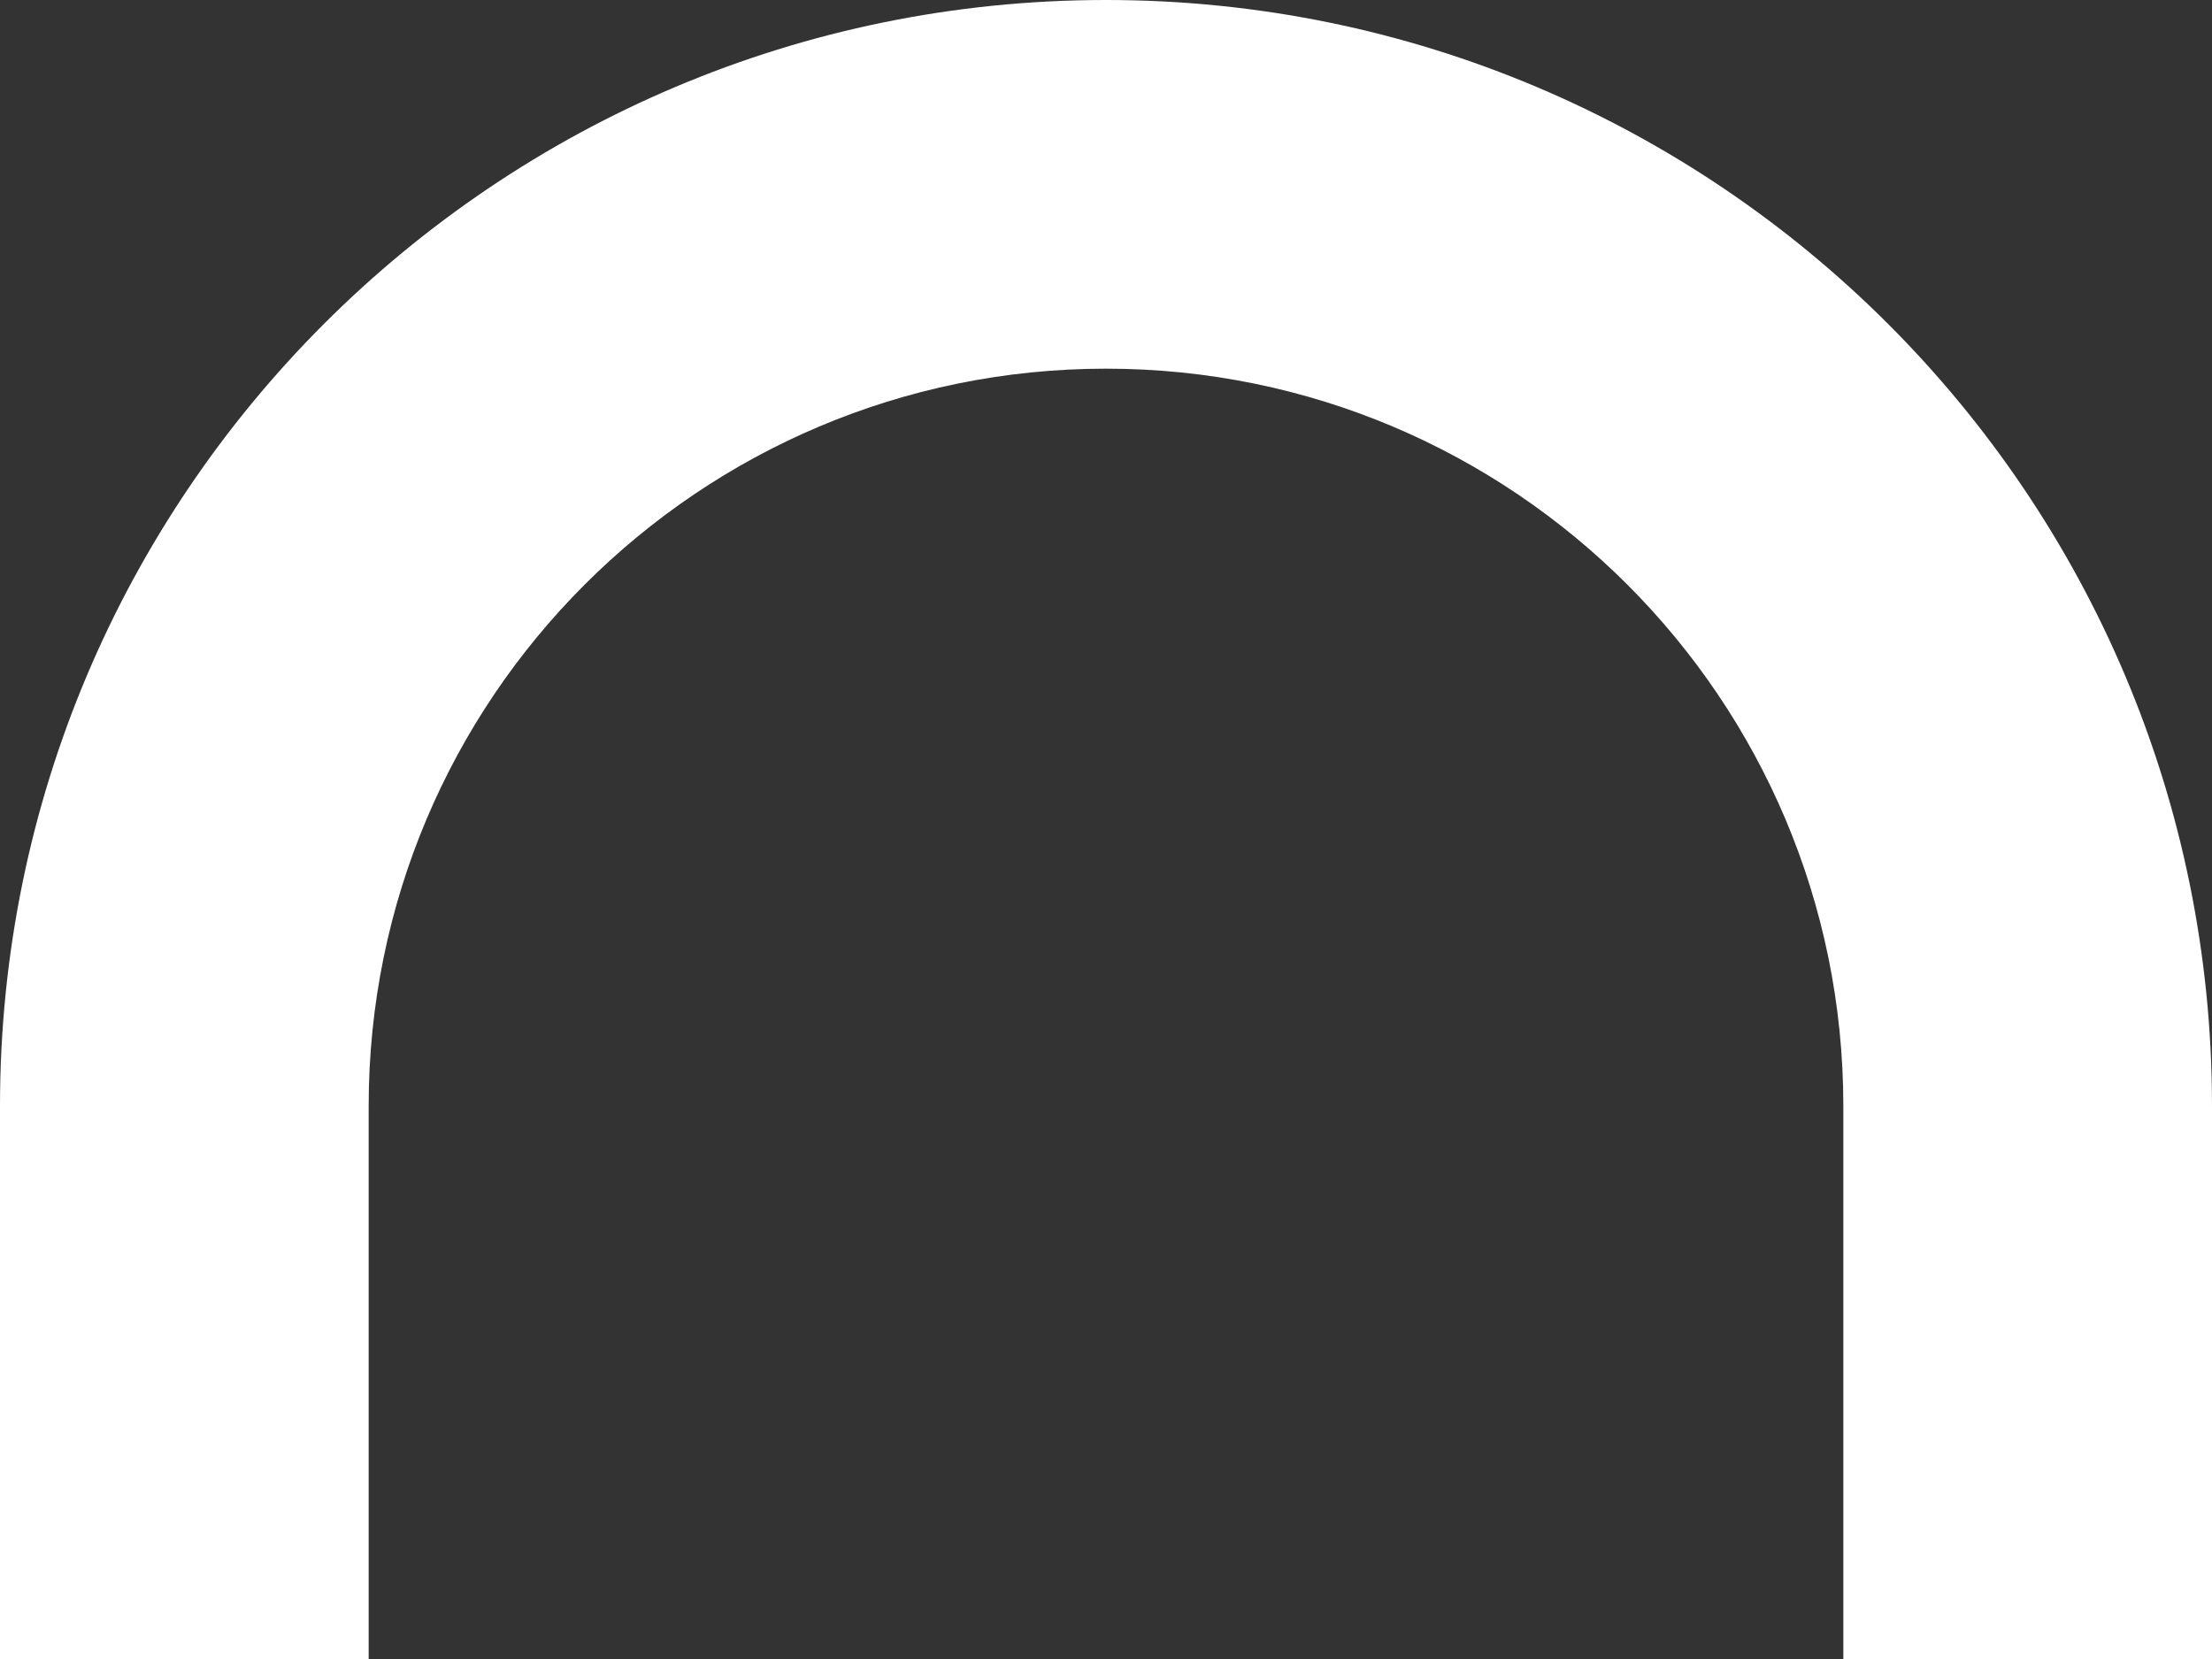 <?xml version="1.0" encoding="utf-8"?>
<svg xmlns="http://www.w3.org/2000/svg" fill="none" height="100%" overflow="visible" preserveAspectRatio="none" style="display: block;" viewBox="0 0 12 9" width="100%">
<rect x="0" y="0" width="12" height="9" fill="#333333" stroke="none"/>
<path d="M10 6C10 3.791 8.209 2 6 2C3.791 2 2 3.791 2 6V9H0V6C0 2.686 2.686 8.0532e-08 6 0C9.314 0 12 2.686 12 6V9H10V6Z" fill="white" id="Vector 146 (Stroke)"/>
</svg>